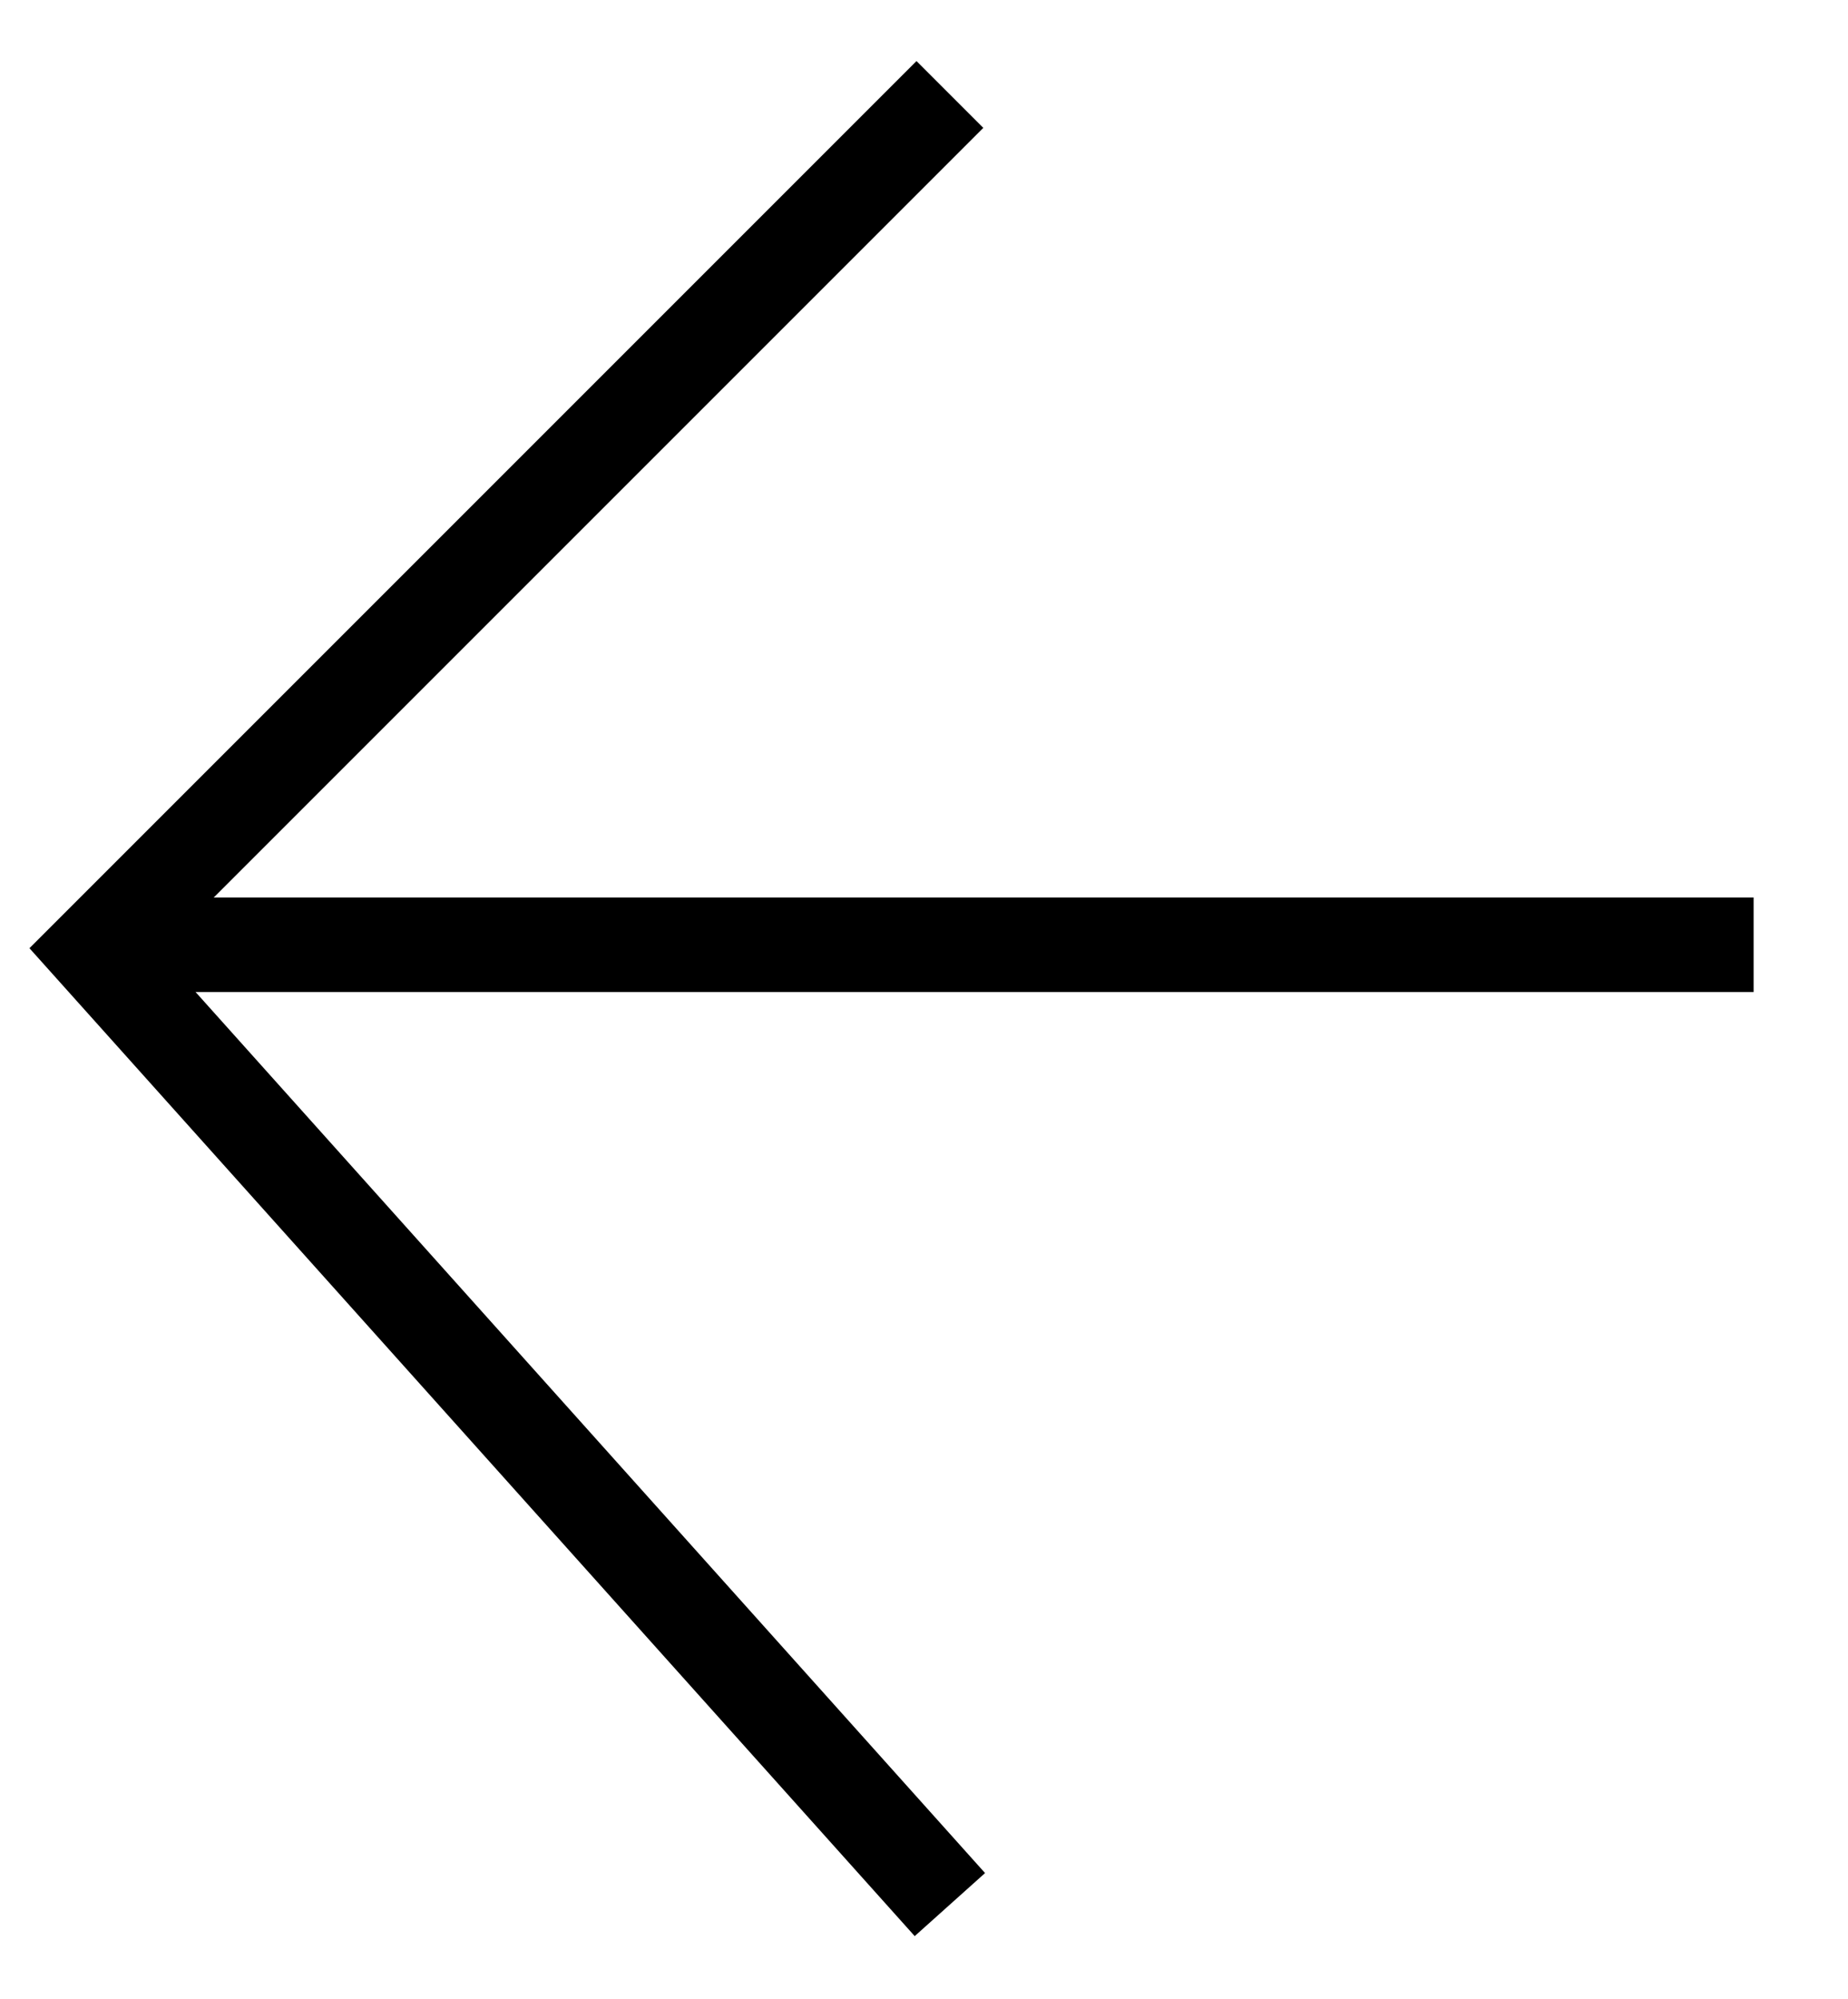 <?xml version="1.0" encoding="UTF-8"?> <svg xmlns="http://www.w3.org/2000/svg" viewBox="5876 5249 19.562 21.159"><path fill="transparent" stroke="#000000" fill-opacity="1" stroke-width="1" stroke-opacity="1" fill-rule="evenodd" display="undefined" stroke-linecap="undefined" stroke-linejoin="undefined" stroke-dasharray="undefined" paint-order="undefined" id="tSvg99f3a58382" title="Path 3" d="M 5886.055 5250 C 5886.055 5250 5877 5259.055 5877 5259.055 C 5877 5259.055 5886.055 5269.159 5886.055 5269.159"></path><path fill="transparent" stroke="#000000" fill-opacity="1" stroke-width="1" stroke-opacity="1" fill-rule="evenodd" display="undefined" stroke-linecap="undefined" stroke-linejoin="undefined" stroke-dasharray="undefined" paint-order="undefined" id="tSvgd458705826" title="Path 4" d="M 5877.555 5259 C 5877.555 5259 5894.563 5259 5894.563 5259"></path><defs></defs></svg> 